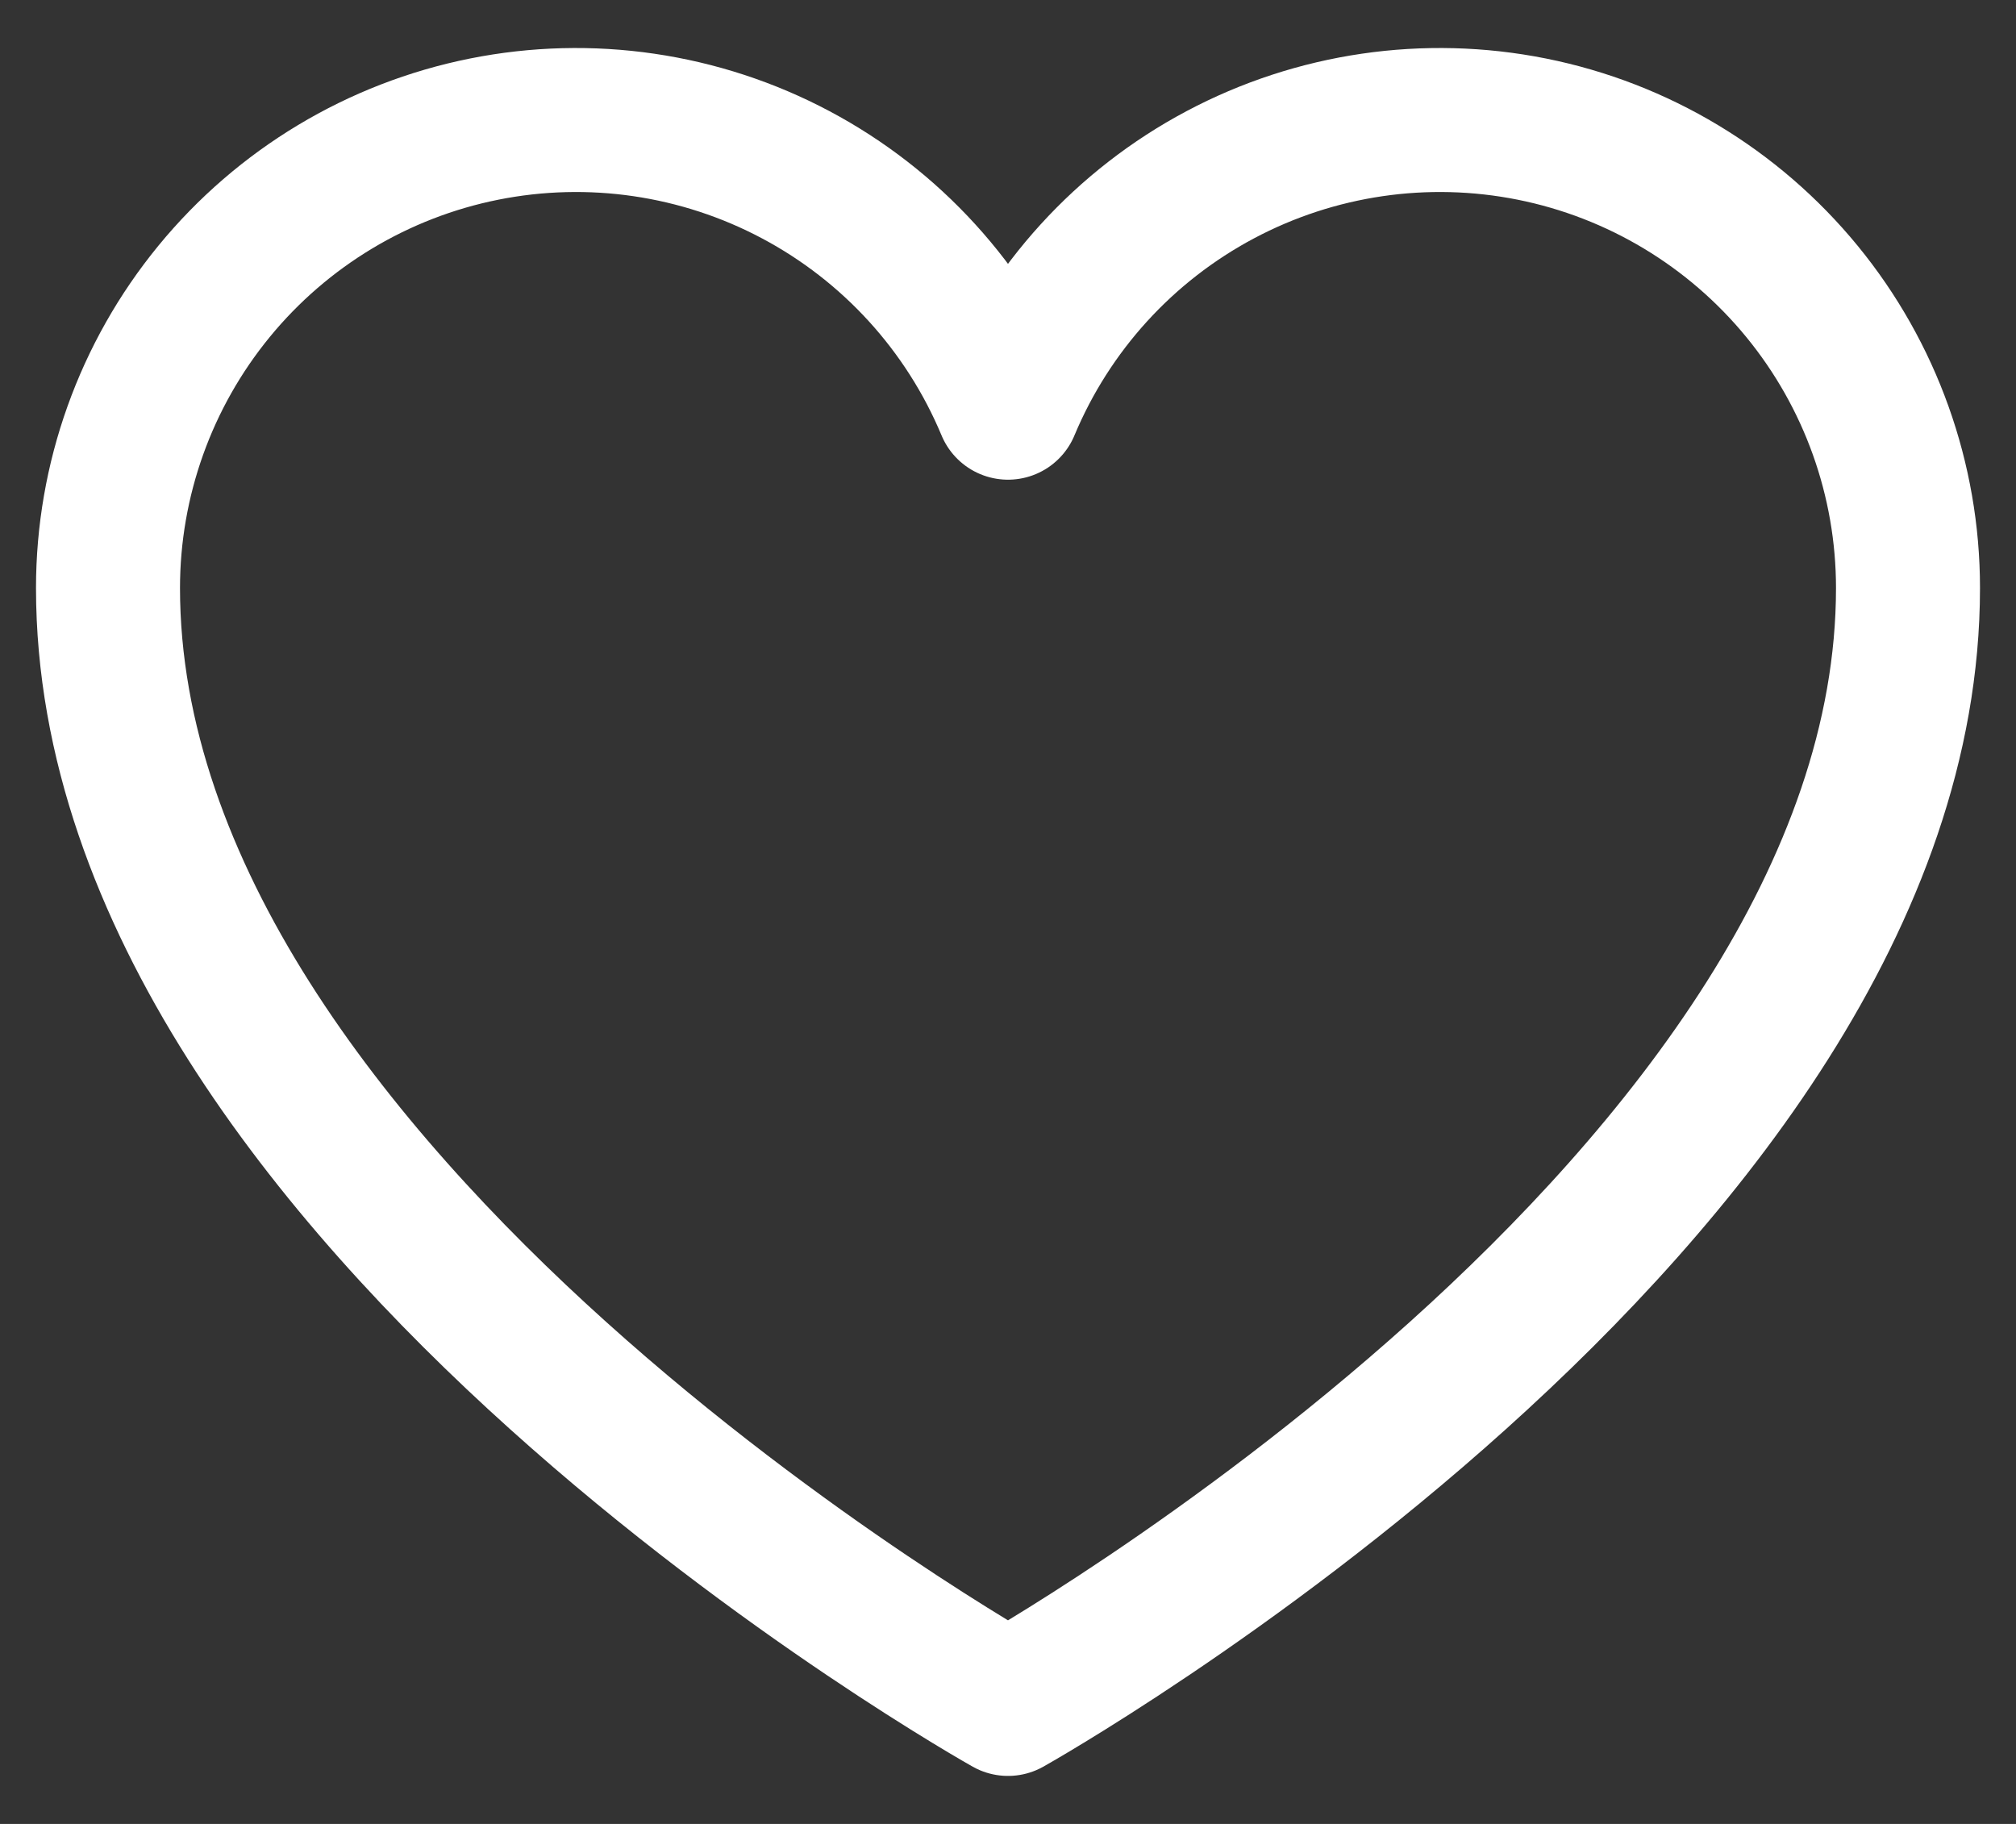 <svg width="21" height="19" viewBox="0 0 21 19" fill="none" xmlns="http://www.w3.org/2000/svg">
<rect x="0" y="0" width="21" height="19" fill="#333333" stroke="none"/>
<path d="M10.5 17.75C10.5 17.75 1.125 12.5 1.125 6.125C1.125 4.998 1.516 3.906 2.23 3.035C2.944 2.164 3.938 1.566 5.043 1.345C6.148 1.124 7.295 1.292 8.29 1.821C9.285 2.35 10.066 3.207 10.5 4.247L10.5 4.247C10.934 3.207 11.715 2.35 12.71 1.821C13.705 1.292 14.852 1.124 15.957 1.345C17.062 1.566 18.056 2.164 18.77 3.035C19.484 3.906 19.875 4.998 19.875 6.125C19.875 12.5 10.5 17.75 10.5 17.75Z" stroke="white" stroke-width="1.5" stroke-linecap="round" stroke-linejoin="round"/>
</svg>
